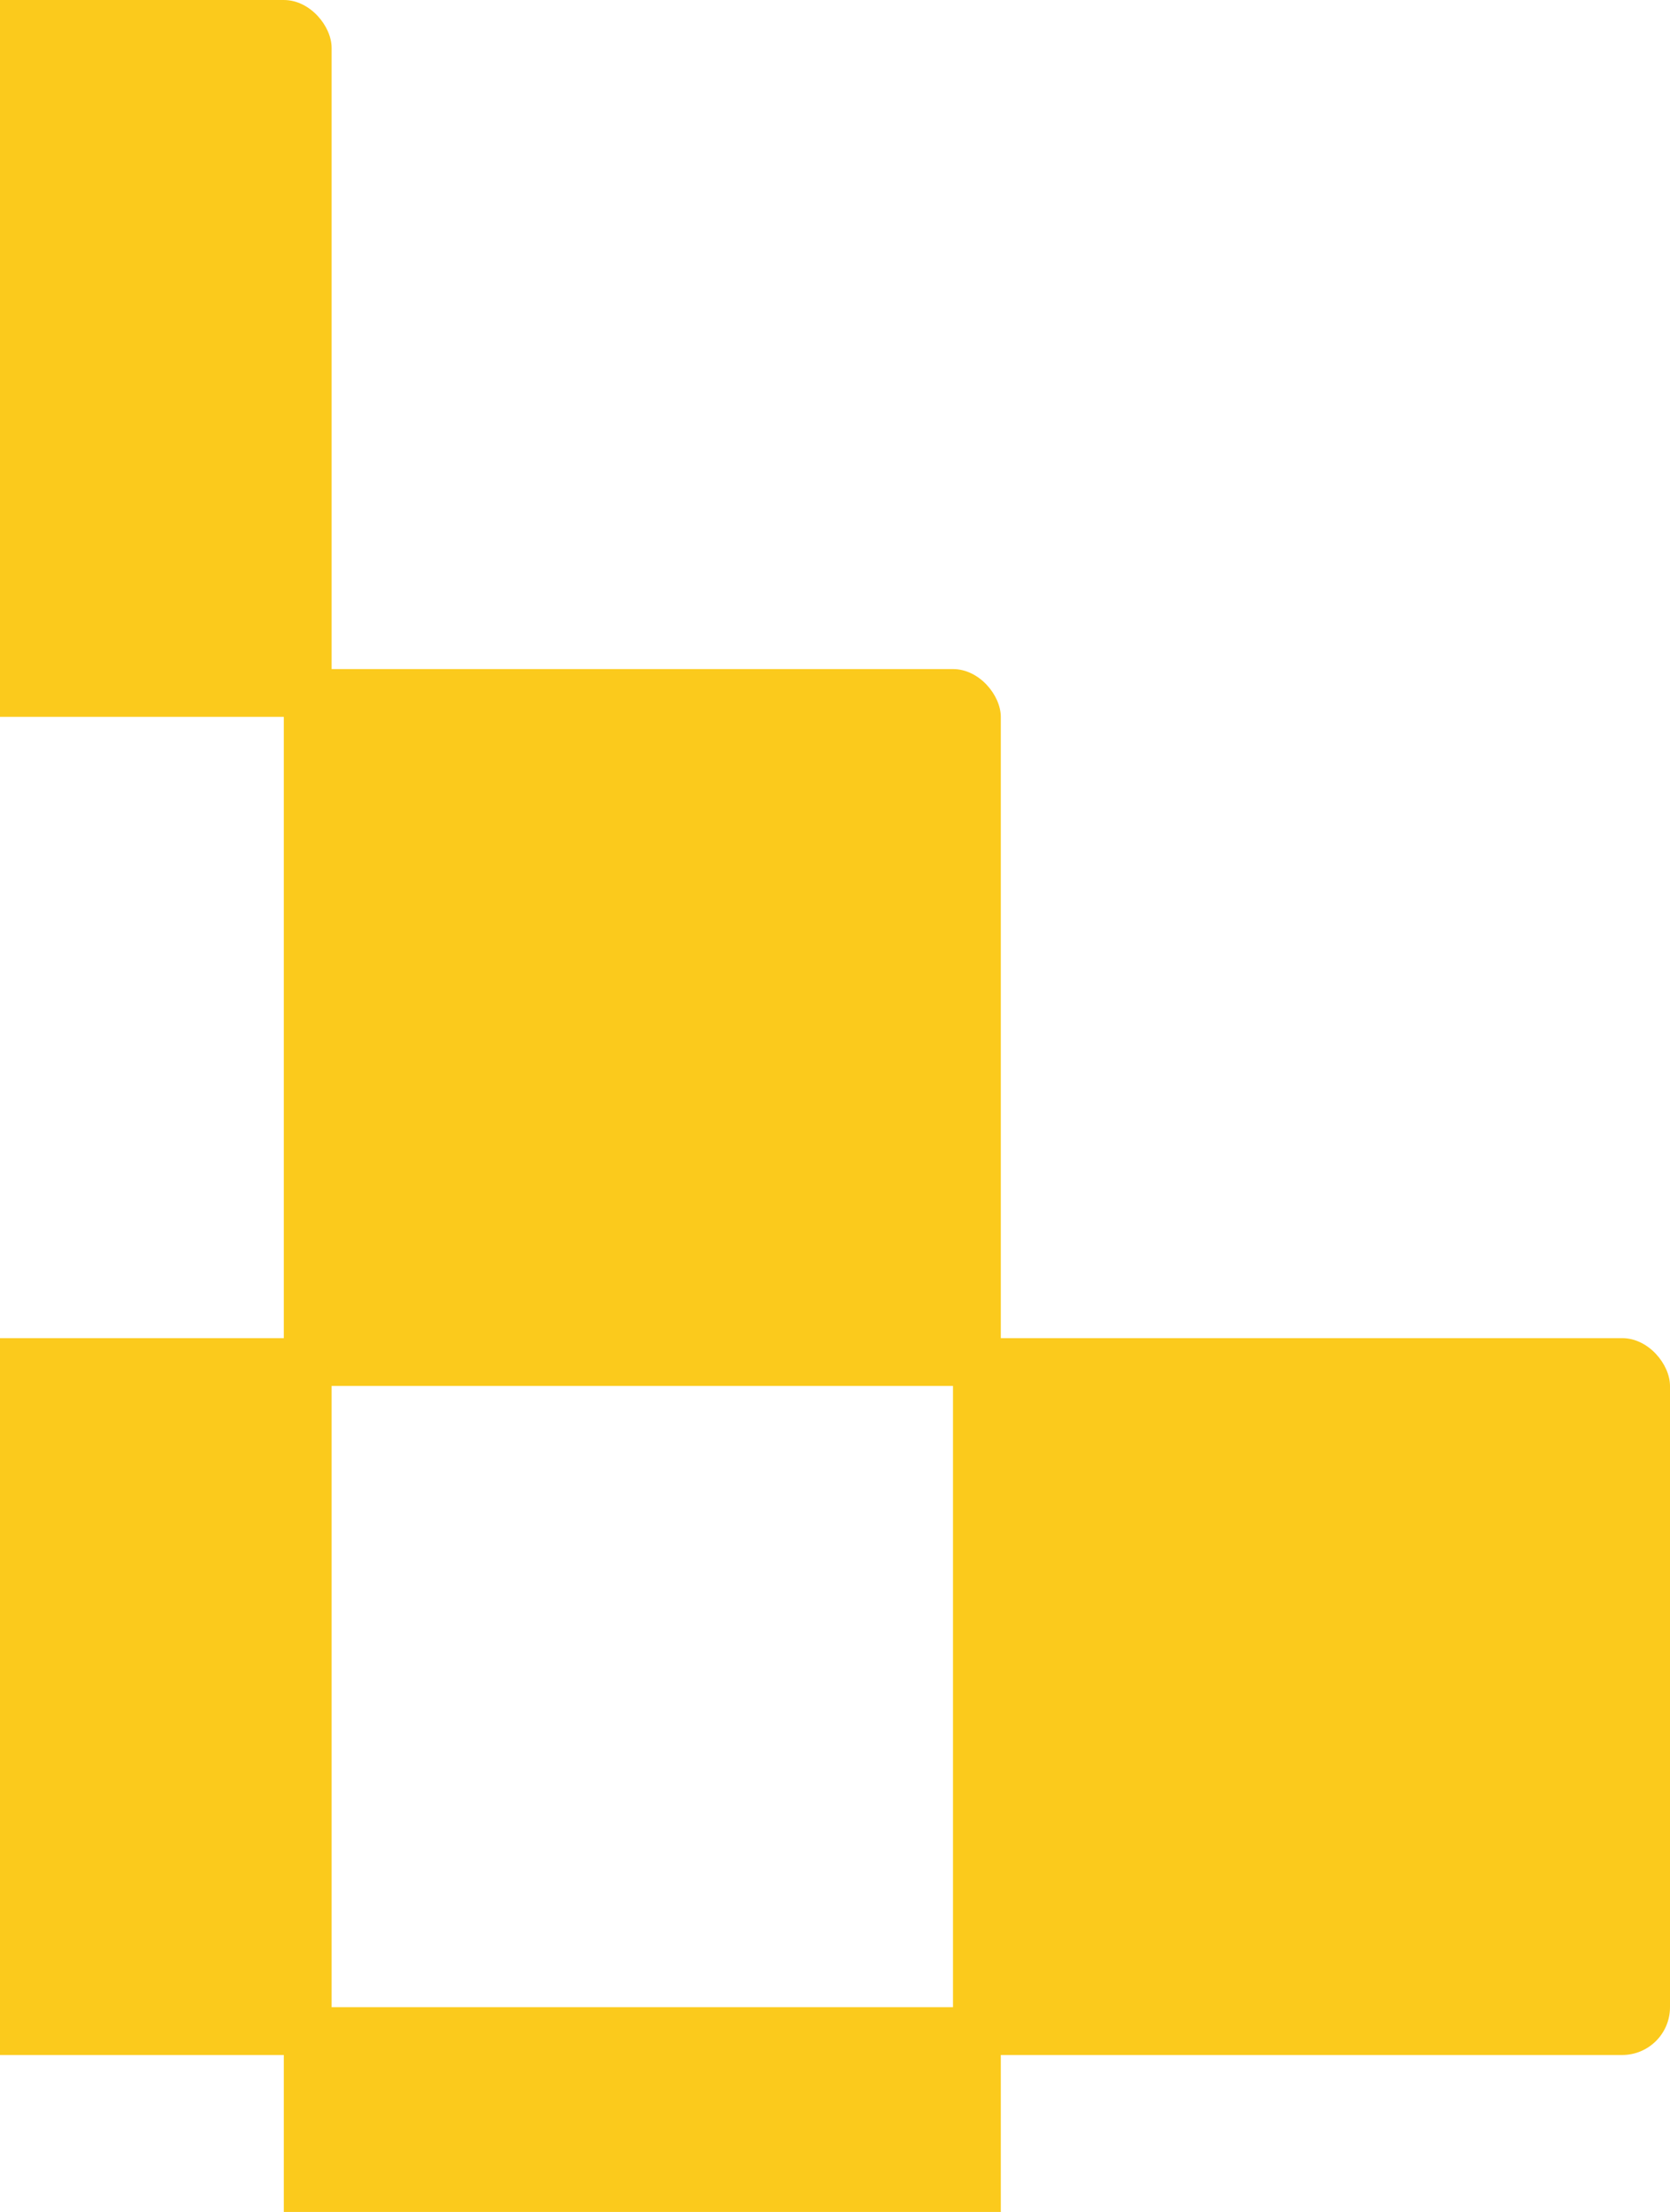 <svg width="117" height="155" viewBox="0 0 117 155" fill="none" xmlns="http://www.w3.org/2000/svg">
<rect x="-27" width="50.233" height="50.233" rx="3.349" fill="#FBCA1C"/>
<rect x="19.884" y="46.884" width="50.233" height="50.233" rx="3.349" fill="#FBCA1C"/>
<rect x="66.767" y="93.767" width="50.233" height="50.233" rx="3.349" fill="#FBCA1C"/>
<rect x="-27" y="93.767" width="50.233" height="50.233" rx="3.349" fill="#FBCA1C"/>
<rect x="19.884" y="140.651" width="50.233" height="50.233" rx="3.349" fill="#FBCA1C"/>
</svg>
